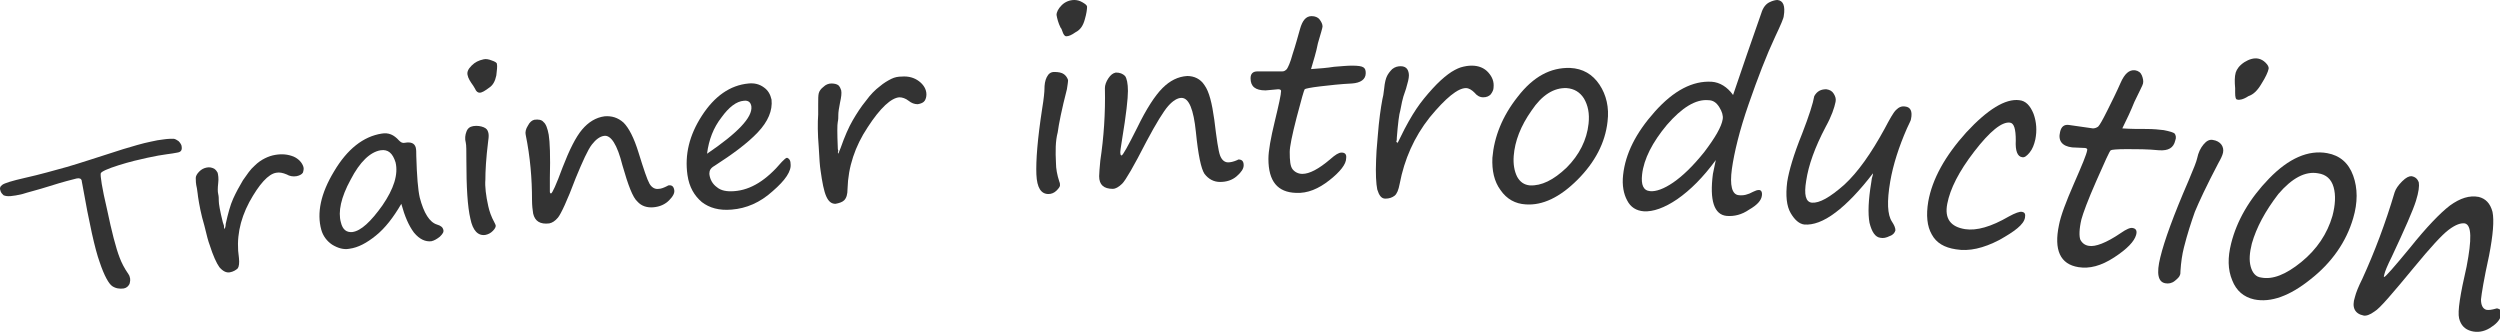 <?xml version="1.0" encoding="utf-8"?>
<!-- Generator: Adobe Illustrator 23.1.1, SVG Export Plug-In . SVG Version: 6.00 Build 0)  -->
<svg version="1.1" id="レイヤー_1" xmlns="http://www.w3.org/2000/svg" xmlns:xlink="http://www.w3.org/1999/xlink" x="0px"
	 y="0px" viewBox="0 0 434.2 57.8" style="enable-background:new 0 0 434.2 57.8;" xml:space="preserve">
<style type="text/css">
	.st0{fill:#333333;}
</style>
<g>
	<g>
		<path class="st0" d="M0.6,33.9c-0.2-0.2-0.4-0.4-0.5-0.7c-0.2-0.5-0.1-0.8,0.3-1.1c0.4-0.3,1.7-0.7,3.9-1.2
			c2.7-0.6,5.1-1.3,7.3-1.9c2.1-0.6,5.4-1.7,9.8-3.1c1.7-0.5,3.3-1,4.8-1.3c0.8-0.2,1.5-0.3,2.3-0.4c0.7-0.1,1.3-0.1,1.6-0.1
			c0.3,0,0.6,0.2,0.9,0.4c0.3,0.3,0.4,0.5,0.5,0.7c0.2,0.8,0,1.2-0.7,1.3c-0.5,0.1-1.1,0.2-1.9,0.3c-0.8,0.1-1.9,0.3-3.3,0.6
			c-1.4,0.3-3.1,0.7-5,1.3c-1.9,0.6-3,1.1-3.1,1.4c-0.1,0.4,0.2,2.5,1.1,6.3c0.8,3.8,1.5,6.6,2.2,8.4c0.3,0.8,0.8,1.8,1.5,2.8
			c0.1,0.2,0.2,0.3,0.2,0.4c0.2,0.5,0.1,0.9,0,1.3c-0.2,0.4-0.5,0.7-1,0.8c-0.7,0.1-1.4,0-2-0.4c-0.6-0.4-1.4-1.8-2.2-4.2
			c-0.8-2.2-1.8-6.7-3-13.5c-0.1-0.4-0.1-0.6-0.1-0.6c-0.1-0.4-0.4-0.5-0.9-0.4c-0.8,0.2-2.4,0.6-4.6,1.3c-2.2,0.7-3.9,1.1-4.8,1.4
			C2.2,34.1,1.2,34.2,0.6,33.9z"/>
		<path class="st0" d="M39,39.8c0.1-0.2,0.2-0.5,0.2-0.9c0.4-1.8,0.8-3.3,1.3-4.4c0.5-1.1,1.1-2.2,1.7-3.2c0.7-1,1.3-1.9,2-2.5
			c0.6-0.6,1.2-1,1.8-1.3c0.6-0.3,1.2-0.5,1.8-0.6c1.2-0.2,2.2-0.1,3.2,0.3c0.9,0.4,1.5,1.1,1.7,1.8c0.1,0.3,0,0.7-0.1,1
			c-0.2,0.3-0.6,0.5-1.1,0.6c-0.6,0.1-1.2,0-1.7-0.3C49.1,30,48.5,29.9,48,30c-1.4,0.2-3,2-4.7,5.1c-1.7,3.2-2.3,6.4-1.8,9.7
			c0.1,0.9,0,1.5-0.2,1.8c-0.3,0.3-0.8,0.6-1.4,0.7c-0.6,0.1-1.2-0.2-1.8-0.9c-0.5-0.7-1.1-2-1.7-3.9c-0.2-0.5-0.5-1.6-0.9-3.3
			c-0.6-2-0.9-3.7-1.1-5c0-0.2-0.1-0.7-0.2-1.5c-0.2-0.8-0.2-1.4-0.2-1.8c0-0.3,0.2-0.7,0.6-1.1c0.4-0.4,0.8-0.6,1.3-0.7
			c0.5-0.1,0.9,0,1.3,0.2c0.3,0.2,0.5,0.5,0.6,0.7c0.1,0.4,0.2,1,0.1,1.8c-0.1,0.9-0.1,1.5,0,1.9c0.1,0.4,0.1,0.8,0.1,1.2
			c0,0.5,0.2,1.7,0.7,3.7c0.1,0.2,0.1,0.4,0.2,0.6C38.9,39.5,38.9,39.6,39,39.8z"/>
		<path class="st0" d="M69.7,35.4c-1.4,2.4-2.8,4.2-4.4,5.5c-1.6,1.3-3.1,2.1-4.6,2.3c-1,0.2-2-0.1-3-0.7c-0.9-0.6-1.6-1.5-1.9-2.6
			c-0.8-2.9-0.1-6.3,2.2-10.1c2.3-3.9,5.1-6.1,8.3-6.6c1.2-0.2,2.1,0.2,3,1.2c0.3,0.3,0.6,0.5,1,0.4c1.1-0.2,1.7,0.1,1.9,0.8
			c0.1,0.4,0.1,0.8,0.1,1.5c0.1,3.5,0.3,5.9,0.6,7.2c0.7,2.7,1.7,4.3,3,4.7c0.7,0.2,1,0.5,1.1,0.9c0.1,0.4-0.1,0.7-0.6,1.2
			c-0.5,0.4-1,0.7-1.5,0.8c-1,0.1-2-0.3-3-1.5C71,39.2,70.3,37.6,69.7,35.4z M66.1,26.1c-1.8,0.3-3.6,2-5.2,5.1
			c-1.7,3.1-2.2,5.6-1.7,7.4c0.3,1.3,1,1.8,2,1.7c1.5-0.2,3.2-1.8,5.2-4.6c2-2.9,2.8-5.4,2.3-7.5C68.2,26.6,67.4,25.9,66.1,26.1z"/>
		<path class="st0" d="M84.8,35.8c0.2,0.9,0.5,1.8,1.1,2.9c0.1,0.2,0.2,0.4,0.2,0.5c0,0.2-0.1,0.5-0.5,0.9s-0.8,0.6-1.3,0.7
			c-1.3,0.2-2.2-0.8-2.6-2.8c-0.5-2.1-0.7-5.5-0.7-10.2c0-1.6,0-2.6-0.1-3c-0.2-0.7-0.1-1.4,0.1-1.9c0.2-0.6,0.6-0.9,1.2-1
			c0.7-0.1,1.3,0,1.8,0.2c0.5,0.2,0.7,0.5,0.8,0.9c0.1,0.3,0.1,0.8,0,1.4c-0.4,3.2-0.5,5.4-0.5,6.8C84.2,32.4,84.4,34,84.8,35.8z
			 M83.3,16.1c-0.3,0-0.6-0.2-0.8-0.7c-0.1-0.2-0.2-0.3-0.3-0.5c-0.5-0.7-0.9-1.3-1-1.9c-0.1-0.5,0.1-1,0.7-1.6
			c0.6-0.6,1.2-0.9,2.1-1.1c0.4-0.1,0.9,0,1.4,0.2c0.6,0.2,0.9,0.4,0.9,0.6c0.1,0.4,0,1.1-0.1,2c-0.2,1-0.6,1.7-1.2,2.1
			C84.2,15.8,83.7,16.1,83.3,16.1z"/>
		<path class="st0" d="M104.9,23.6c-0.7,0.1-1.4,0.6-2.1,1.5c-0.7,0.9-1.6,2.9-2.8,5.8c-1.5,4-2.6,6.3-3.1,6.9c-0.5,0.6-1,0.9-1.5,1
			c-1.6,0.2-2.5-0.4-2.8-1.7c-0.1-0.6-0.2-1.4-0.2-2.4c0-3.6-0.3-7.4-1.1-11.3c-0.1-0.4,0-1,0.4-1.6c0.3-0.6,0.7-0.9,1.1-1
			c0.7-0.1,1.3,0,1.6,0.4c0.4,0.3,0.7,1.1,0.9,2.2c0.2,1.2,0.3,3.7,0.2,7.5c0,1.2,0,2,0,2.4c0,0.2,0.1,0.3,0.2,0.3
			c0.2,0,0.9-1.5,2-4.5c1.2-3.1,2.3-5.3,3.4-6.6c1.1-1.3,2.4-2.1,3.9-2.3c1.2-0.1,2.3,0.2,3.3,1.1c0.9,0.9,1.8,2.6,2.6,5.2
			c0.9,2.9,1.5,4.7,1.9,5.4c0.4,0.7,1,1,1.6,0.9c0.4,0,0.9-0.2,1.5-0.5c0.1-0.1,0.2-0.1,0.2-0.1c0.6-0.1,0.9,0.2,1,0.8
			c0.1,0.5-0.2,1.1-0.9,1.8c-0.7,0.7-1.6,1.1-2.7,1.2c-1.1,0.1-2.1-0.2-2.8-1c-0.8-0.7-1.6-2.8-2.6-6.3
			C107.2,25.1,106.1,23.4,104.9,23.6z"/>
		<path class="st0" d="M137.3,28.4c0.2,1.3-0.9,2.9-3.1,4.8c-2.2,2-4.6,3-7.1,3.2c-2.2,0.2-3.9-0.3-5.2-1.3
			c-1.3-1.1-2.2-2.6-2.5-4.7c-0.5-3.5,0.3-6.9,2.5-10.3c2.2-3.4,4.9-5.3,8.1-5.6c1-0.1,1.9,0.1,2.7,0.7c0.7,0.5,1.1,1.2,1.3,2.1
			c0.2,1.9-0.6,3.8-2.4,5.7c-1.8,1.9-4.4,3.8-7.5,5.8c-0.7,0.4-0.9,0.8-0.9,1.4c0.1,1,0.6,1.8,1.3,2.3c0.7,0.6,1.7,0.8,3,0.7
			c2.9-0.2,5.6-1.9,8.3-5.1c0.4-0.4,0.7-0.7,0.9-0.7C137,27.5,137.3,27.8,137.3,28.4z M122.8,26.7c5.3-3.6,7.9-6.3,7.7-8.2
			c-0.1-0.7-0.5-1.1-1.3-1c-1.3,0.1-2.6,1.1-3.9,2.9C123.9,22.2,123.1,24.3,122.8,26.7z"/>
		<path class="st0" d="M145.6,26.7c0.1-0.2,0.2-0.6,0.4-1c0.7-2,1.4-3.6,2.1-4.8c0.7-1.2,1.4-2.3,2.3-3.4c0.8-1.1,1.6-1.9,2.4-2.5
			c0.7-0.6,1.4-1,2-1.3c0.6-0.3,1.2-0.4,1.8-0.4c1.2-0.1,2.2,0.2,3,0.8c0.8,0.6,1.3,1.4,1.3,2.3c0,0.4-0.1,0.8-0.3,1.1
			c-0.2,0.3-0.6,0.5-1.2,0.6c-0.6,0-1.1-0.2-1.6-0.6c-0.5-0.4-1.1-0.6-1.6-0.6c-1.4,0.1-3.3,1.8-5.5,5.2c-2.2,3.3-3.4,6.9-3.5,10.7
			c0,1-0.2,1.6-0.6,2c-0.3,0.3-0.9,0.5-1.5,0.6c-0.7,0-1.2-0.4-1.6-1.3c-0.4-0.9-0.7-2.4-1-4.6c-0.1-0.6-0.2-1.9-0.3-3.9
			c-0.2-2.4-0.2-4.3-0.1-5.7c0-0.2,0-0.8,0-1.7c0-1,0-1.6,0.1-2c0.1-0.4,0.4-0.8,0.8-1.1c0.4-0.4,0.9-0.6,1.4-0.6
			c0.5,0,0.9,0.1,1.2,0.3c0.3,0.3,0.4,0.6,0.5,0.9c0.1,0.5,0,1.2-0.2,2.1c-0.2,1-0.3,1.7-0.3,2.1c0,0.4,0,0.9-0.1,1.3
			c-0.1,0.5-0.1,2,0,4.3c0,0.2,0,0.5,0.1,0.7C145.5,26.4,145.5,26.5,145.6,26.7z"/>
		<path class="st0" d="M183.4,28.3c0,1,0.2,2.1,0.6,3.3c0.1,0.2,0.1,0.4,0.1,0.6c0,0.2-0.2,0.5-0.6,0.9c-0.4,0.4-0.9,0.6-1.4,0.6
			c-1.3,0-2-1.1-2.1-3.4c-0.1-2.4,0.2-6.2,1-11.4c0.3-1.8,0.4-3,0.4-3.4c0-0.8,0.1-1.5,0.4-2.1c0.3-0.6,0.7-0.9,1.3-0.9
			c0.7,0,1.3,0.1,1.7,0.4c0.4,0.3,0.6,0.7,0.7,1c0,0.4-0.1,0.9-0.2,1.6c-0.9,3.5-1.4,6-1.6,7.5C183.3,24.5,183.3,26.3,183.4,28.3z
			 M185.2,6.3c-0.3,0-0.5-0.3-0.7-0.9c-0.1-0.2-0.1-0.4-0.3-0.6c-0.4-0.8-0.6-1.6-0.7-2.2c0-0.5,0.3-1.1,0.9-1.7s1.4-0.9,2.2-0.9
			c0.4,0,0.9,0.1,1.4,0.4c0.5,0.3,0.8,0.5,0.8,0.8c0,0.4-0.1,1.2-0.4,2.2c-0.3,1.1-0.8,1.8-1.6,2.2C186.1,6.1,185.6,6.3,185.2,6.3z"
			/>
		<path class="st0" d="M205.2,17c-0.7,0-1.5,0.5-2.3,1.4c-0.8,0.9-2.1,3-3.8,6.2c-2.2,4.3-3.6,6.7-4.2,7.3c-0.6,0.6-1.2,0.9-1.6,0.9
			c-1.6,0-2.4-0.7-2.4-2.2c0-0.6,0.1-1.5,0.2-2.7c0.6-4,0.9-8.2,0.8-12.6c0-0.5,0.2-1.1,0.6-1.7c0.4-0.6,0.8-0.9,1.3-1
			c0.7,0,1.2,0.2,1.6,0.6c0.3,0.4,0.5,1.3,0.5,2.6c0,1.3-0.3,4.1-1,8.3c-0.2,1.4-0.4,2.3-0.3,2.6c0,0.2,0.1,0.3,0.2,0.3
			c0.2,0,1.1-1.6,2.7-4.8c1.6-3.3,3.1-5.6,4.4-6.9c1.3-1.3,2.7-2,4.3-2.1c1.2,0,2.3,0.5,3,1.6c0.8,1.1,1.3,3.1,1.7,6
			c0.4,3.3,0.7,5.4,1,6.2c0.3,0.8,0.8,1.2,1.4,1.2c0.4,0,0.9-0.1,1.6-0.4c0.1-0.1,0.2-0.1,0.2-0.1c0.6,0,0.9,0.3,0.9,1
			c0,0.6-0.4,1.2-1.2,1.9c-0.8,0.7-1.8,1-2.9,1c-1.1,0-2-0.5-2.7-1.4c-0.6-0.9-1.1-3.3-1.5-7.3C207.3,19,206.5,17,205.2,17z"/>
		<path class="st0" d="M227.7,12c1.4-0.1,2.8-0.2,4-0.4c1.3-0.1,2.3-0.2,3.1-0.2c1.1,0,1.7,0.1,2,0.3c0.3,0.2,0.4,0.5,0.4,1
			c0,1.1-0.9,1.7-2.4,1.8c-2,0.1-3.8,0.3-5.5,0.5c-1.7,0.2-2.6,0.4-2.7,0.5c-0.1,0.1-0.6,1.8-1.4,4.9c-0.8,3.1-1.2,5.1-1.2,6
			c0,1.5,0.1,2.5,0.5,3c0.4,0.5,1,0.8,1.7,0.8c1.2,0,2.8-0.8,4.9-2.6c0.8-0.7,1.4-1.1,1.9-1.1c0.6,0,0.9,0.3,0.8,1
			c0,1-1,2.3-2.9,3.8c-1.9,1.5-3.8,2.3-5.8,2.2c-3.2-0.1-4.8-2-4.8-5.9c0-1.4,0.4-3.6,1.1-6.5c0.7-2.9,1.1-4.7,1.1-5.3
			c0-0.2-0.2-0.3-0.5-0.3c-0.7,0.1-1.4,0.1-2.2,0.2c-1.8,0-2.6-0.7-2.6-2.1c0-0.8,0.4-1.2,1.2-1.2c1.4,0,2.8,0,4.3,0
			c0.3,0,0.5-0.1,0.8-0.4c0.2-0.3,0.6-1.1,1-2.6c0.5-1.5,0.9-3,1.3-4.4c0.4-1.4,1-2.2,2-2.2c0.6,0,1.1,0.2,1.4,0.6
			c0.3,0.4,0.5,0.8,0.5,1.2c0,0.2-0.3,1.2-0.8,2.9C228.6,9.1,228.1,10.6,227.7,12z"/>
		<path class="st0" d="M242.7,24.9c0.1-0.2,0.3-0.6,0.5-1c1-2.1,2-3.8,2.8-5c0.8-1.2,1.8-2.4,2.8-3.5c1-1.1,1.9-1.9,2.7-2.5
			c0.8-0.6,1.6-1,2.2-1.2c0.7-0.2,1.3-0.3,1.9-0.3c1.2,0,2.2,0.4,2.9,1.2c0.7,0.8,1,1.6,0.9,2.6c0,0.4-0.2,0.8-0.5,1.2
			c-0.3,0.3-0.7,0.5-1.3,0.5c-0.6,0-1.1-0.3-1.5-0.8c-0.5-0.5-1-0.8-1.5-0.8c-1.4,0-3.5,1.7-6.3,5.1c-2.7,3.4-4.4,7.3-5.2,11.5
			c-0.2,1.1-0.5,1.8-0.9,2.1c-0.4,0.3-0.9,0.5-1.6,0.5c-0.7,0-1.1-0.6-1.4-1.6c-0.2-1-0.3-2.7-0.2-5.1c0-0.7,0.1-2.1,0.3-4.3
			c0.2-2.6,0.5-4.7,0.8-6.3c0.1-0.3,0.2-0.9,0.3-1.8c0.1-1.1,0.3-1.8,0.5-2.2c0.2-0.4,0.5-0.8,0.9-1.2c0.5-0.4,1-0.5,1.5-0.5
			c0.5,0,0.9,0.2,1.1,0.5c0.2,0.3,0.3,0.7,0.3,1.1c0,0.5-0.2,1.3-0.5,2.3c-0.4,1.1-0.6,1.8-0.7,2.3c-0.1,0.5-0.2,1-0.3,1.5
			c-0.2,0.6-0.4,2.2-0.6,4.7c0,0.3,0,0.5-0.1,0.8C242.7,24.6,242.7,24.8,242.7,24.9z"/>
		<path class="st0" d="M265,35.5c-1.8-0.1-3.3-0.9-4.4-2.5c-1.1-1.5-1.5-3.4-1.4-5.6c0.3-3.6,1.7-7.2,4.4-10.6
			c2.7-3.5,5.7-5.1,9.1-5c2.2,0.1,3.9,1.1,5.1,2.9c1.2,1.8,1.7,4,1.4,6.4c-0.4,3.7-2.2,7.1-5.2,10.1C270.9,34.3,267.9,35.7,265,35.5
			z M262.9,27.1c-0.1,1.4,0.1,2.6,0.6,3.6c0.5,0.9,1.2,1.4,2.2,1.5c2,0.1,4.1-0.9,6.4-3.1c2.2-2.2,3.5-4.8,3.8-7.6
			c0.2-1.8-0.1-3.2-0.8-4.4c-0.7-1.1-1.7-1.7-3-1.8c-2.2-0.1-4.3,1.2-6.1,3.9C264.1,21.9,263.1,24.5,262.9,27.1z"/>
		<path class="st0" d="M298,27.8c-2.2,3-4.4,5.2-6.7,6.8c-2.2,1.5-4.2,2.2-5.8,2.1c-1.3-0.1-2.3-0.7-2.9-1.9
			c-0.6-1.1-0.9-2.6-0.7-4.4c0.4-3.7,2.2-7.3,5.5-11c3.3-3.7,6.6-5.4,9.9-5.2c1.4,0.1,2.7,0.9,3.7,2.3c1.6-4.7,3.2-9.4,4.9-14.2
			c0.3-1,0.8-1.6,1.4-1.9c0.6-0.3,1.1-0.4,1.4-0.4c1,0.1,1.4,1,1.1,2.8c0,0.3-0.5,1.5-1.5,3.6c-1.5,3.2-3,7.1-4.6,11.7
			c-1.6,4.6-2.5,8.4-2.9,11.2c-0.4,2.9,0,4.5,1.2,4.6c0.8,0.1,1.6-0.1,2.5-0.6c0.4-0.2,0.7-0.3,1-0.3c0.4,0,0.6,0.4,0.5,1
			c-0.1,0.8-0.8,1.6-2.2,2.4c-1.3,0.9-2.6,1.2-3.9,1.1c-2.2-0.2-3-2.7-2.4-7.3C297.7,29.4,297.8,28.6,298,27.8z M296.7,17.4
			c-2.2-0.2-4.6,1.3-7.2,4.3c-2.5,3-4,5.9-4.3,8.6c-0.2,1.8,0.2,2.8,1.4,2.9c1,0.1,2.4-0.4,4-1.5c1.6-1.1,3.4-2.8,5.4-5.3
			c1.9-2.5,3-4.4,3.2-5.7c0.1-0.6-0.1-1.3-0.6-2.1C298.1,17.8,297.5,17.4,296.7,17.4z"/>
		<path class="st0" d="M325.3,30.1c-2.3,3-4.5,5.3-6.5,6.8c-2.1,1.6-3.9,2.2-5.4,2.1c-0.9-0.1-1.7-0.8-2.4-2c-0.7-1.2-0.9-3-0.6-5.4
			c0.3-1.9,1.1-4.7,2.6-8.4c1.2-3.1,1.9-5.3,2.1-6.5c0.5-0.9,1.2-1.2,2.1-1.2c0.6,0.1,1,0.3,1.3,0.8c0.3,0.5,0.4,0.9,0.3,1.4
			c-0.2,1-0.7,2.5-1.7,4.3c-1.9,3.6-3,6.7-3.4,9.4c-0.4,2.4-0.1,3.7,1,3.8c1.3,0.1,3.1-0.9,5.6-3.1c2.4-2.2,4.7-5.5,7-9.7
			c0.9-1.7,1.5-2.8,2-3.3c0.5-0.5,1-0.7,1.6-0.6c0.9,0.1,1.3,0.8,1,2.2c0,0.2-0.3,0.7-0.7,1.6c-1.4,3.2-2.4,6.3-2.9,9.2
			c-0.6,3.5-0.5,5.8,0.3,7c0.4,0.6,0.6,1.1,0.6,1.5c-0.1,0.4-0.4,0.8-1,1c-0.6,0.3-1.1,0.4-1.6,0.3c-0.9-0.1-1.5-1-1.9-2.6
			c-0.3-1.6-0.2-4,0.3-7c0-0.2,0.1-0.5,0.1-0.7C325.2,30.6,325.3,30.4,325.3,30.1z"/>
		<path class="st0" d="M339.7,43.3c-2-0.3-3.4-1.1-4.2-2.6c-0.8-1.4-1-3.3-0.6-5.7c0.7-3.9,2.9-7.9,6.6-12c3.7-4,6.8-5.9,9.2-5.6
			c1.1,0.1,1.9,0.9,2.5,2.4c0.5,1.4,0.6,2.9,0.3,4.4c-0.2,0.9-0.5,1.7-1,2.3c-0.5,0.6-0.9,0.9-1.3,0.8c-0.8-0.1-1.2-1.1-1.1-2.9
			c0-2-0.3-3-1-3.1c-1.4-0.2-3.5,1.5-6.2,5c-2.7,3.5-4.2,6.5-4.7,9.1c-0.5,2.6,0.6,4,3.1,4.4c2,0.3,4.5-0.4,7.6-2.2
			c1.1-0.6,1.9-0.9,2.3-0.8c0.5,0.1,0.6,0.4,0.5,1c-0.2,1.2-1.8,2.4-4.5,3.9C344.5,43.1,342,43.7,339.7,43.3z"/>
		<path class="st0" d="M368.6,22.3c1.4,0.1,2.8,0.1,4.1,0.1c1.3,0,2.3,0.1,3.1,0.2c1,0.2,1.7,0.4,1.9,0.6c0.2,0.3,0.3,0.7,0.1,1.2
			c-0.3,1.3-1.2,1.8-2.8,1.7c-2-0.2-3.9-0.2-5.6-0.2c-1.7,0-2.7,0.1-2.8,0.2c-0.2,0.1-1,1.9-2.5,5.3c-1.5,3.4-2.3,5.6-2.6,6.7
			c-0.4,1.7-0.4,2.9-0.2,3.5c0.3,0.6,0.8,1,1.5,1.1c1.1,0.2,3-0.5,5.5-2.2c1-0.7,1.7-1,2.1-0.9c0.6,0.1,0.8,0.5,0.6,1.2
			c-0.3,1.1-1.5,2.4-3.8,3.9c-2.3,1.5-4.3,2-6.2,1.7c-3.2-0.5-4.3-3-3.4-7.3c0.3-1.6,1.2-4,2.6-7.2c1.4-3.2,2.2-5.1,2.3-5.8
			c0.1-0.2-0.1-0.4-0.4-0.4c-0.7,0-1.5-0.1-2.2-0.1c-1.7-0.2-2.5-1.1-2.1-2.7c0.2-0.9,0.7-1.3,1.5-1.2c1.4,0.2,2.8,0.4,4.2,0.6
			c0.3,0,0.6-0.1,0.9-0.3c0.3-0.3,0.8-1.2,1.6-2.8c0.8-1.6,1.6-3.2,2.3-4.8c0.7-1.6,1.5-2.3,2.5-2.2c0.6,0.1,1,0.4,1.2,0.9
			c0.2,0.5,0.3,1,0.2,1.4c0,0.2-0.6,1.3-1.5,3.2C370.1,19.2,369.4,20.7,368.6,22.3z"/>
		<path class="st0" d="M379.3,43c-0.3,1.2-0.5,2.5-0.6,4.1c0,0.3,0,0.5-0.1,0.7c-0.1,0.3-0.4,0.6-0.9,1c-0.5,0.4-1.1,0.5-1.6,0.4
			c-1.3-0.2-1.6-1.7-0.9-4.5c0.7-2.9,2.3-7.3,4.9-13.3c0.9-2.1,1.4-3.4,1.5-3.9c0.2-1,0.6-1.8,1.1-2.4c0.5-0.6,1-0.9,1.6-0.8
			c0.7,0.1,1.2,0.4,1.5,0.8c0.3,0.4,0.4,0.9,0.3,1.4c-0.1,0.5-0.4,1.1-0.8,1.8c-2.1,4-3.4,6.8-4.1,8.5
			C380.6,38.5,379.9,40.6,379.3,43z M388.6,17.3c-0.3,0-0.4-0.4-0.4-1.2c0-0.2,0-0.5,0-0.8c-0.1-1.1-0.1-2,0.1-2.7
			c0.2-0.6,0.6-1.2,1.5-1.8c0.8-0.5,1.7-0.8,2.5-0.6c0.4,0.1,0.8,0.3,1.2,0.7c0.4,0.4,0.6,0.8,0.5,1.1c-0.1,0.5-0.5,1.4-1.2,2.5
			c-0.7,1.2-1.4,1.9-2.3,2.2C389.6,17.3,388.9,17.4,388.6,17.3z"/>
		<path class="st0" d="M391.5,52c-1.8-0.4-3.1-1.5-3.8-3.3c-0.8-1.9-0.8-4-0.2-6.4c1-4,3.2-7.8,6.6-11.3c3.4-3.5,6.8-5,10.1-4.4
			c2.2,0.4,3.7,1.7,4.5,3.9c0.8,2.2,0.8,4.7,0,7.4c-1.2,4.1-3.7,7.7-7.4,10.6C397.7,51.4,394.4,52.6,391.5,52z M391.1,42.3
			c-0.4,1.6-0.5,2.9-0.2,4c0.3,1.1,0.9,1.8,1.8,1.9c2,0.4,4.3-0.5,7-2.7c2.7-2.2,4.5-4.9,5.4-8c0.5-1.9,0.6-3.6,0.2-5
			c-0.4-1.4-1.3-2.2-2.7-2.4c-2.2-0.4-4.5,0.8-6.9,3.6C393.4,36.7,391.9,39.5,391.1,42.3z"/>
		<path class="st0" d="M428.1,38.8c-0.7-0.1-1.6,0.2-2.8,1.1c-1.2,0.9-3.2,3.1-6,6.5c-3.8,4.6-6,7.2-6.9,7.7
			c-0.8,0.6-1.5,0.8-1.9,0.7c-1.5-0.3-2.1-1.4-1.5-3.2c0.2-0.8,0.6-1.8,1.3-3.2c2.1-4.6,4-9.6,5.6-15c0.2-0.6,0.6-1.2,1.3-1.9
			c0.7-0.7,1.2-0.9,1.6-0.9c0.7,0.1,1.1,0.5,1.3,1.1c0.1,0.6,0,1.6-0.5,3.2c-0.5,1.6-1.9,4.8-4.2,9.7c-0.8,1.6-1.2,2.6-1.3,3.1
			c-0.1,0.3-0.1,0.4,0,0.4c0.2,0,1.7-1.7,4.5-5.1c2.8-3.5,5.2-6,6.9-7.3c1.8-1.3,3.4-1.8,5-1.5c1.2,0.3,2,1.1,2.4,2.6
			c0.3,1.5,0.1,4-0.6,7.6c-0.9,4.1-1.3,6.6-1.4,7.6c0,1,0.3,1.6,0.9,1.8c0.4,0.1,1,0,1.7-0.2c0.1,0,0.2-0.1,0.3,0
			c0.6,0.1,0.7,0.6,0.5,1.4c-0.2,0.7-0.9,1.4-1.9,2c-1,0.6-2.1,0.8-3.2,0.5c-1.1-0.3-1.8-1-2.1-2.2c-0.3-1.2,0.2-4.2,1.3-9
			C429.3,41.6,429.3,39.1,428.1,38.8z"/>
	</g>
</g>
</svg>
